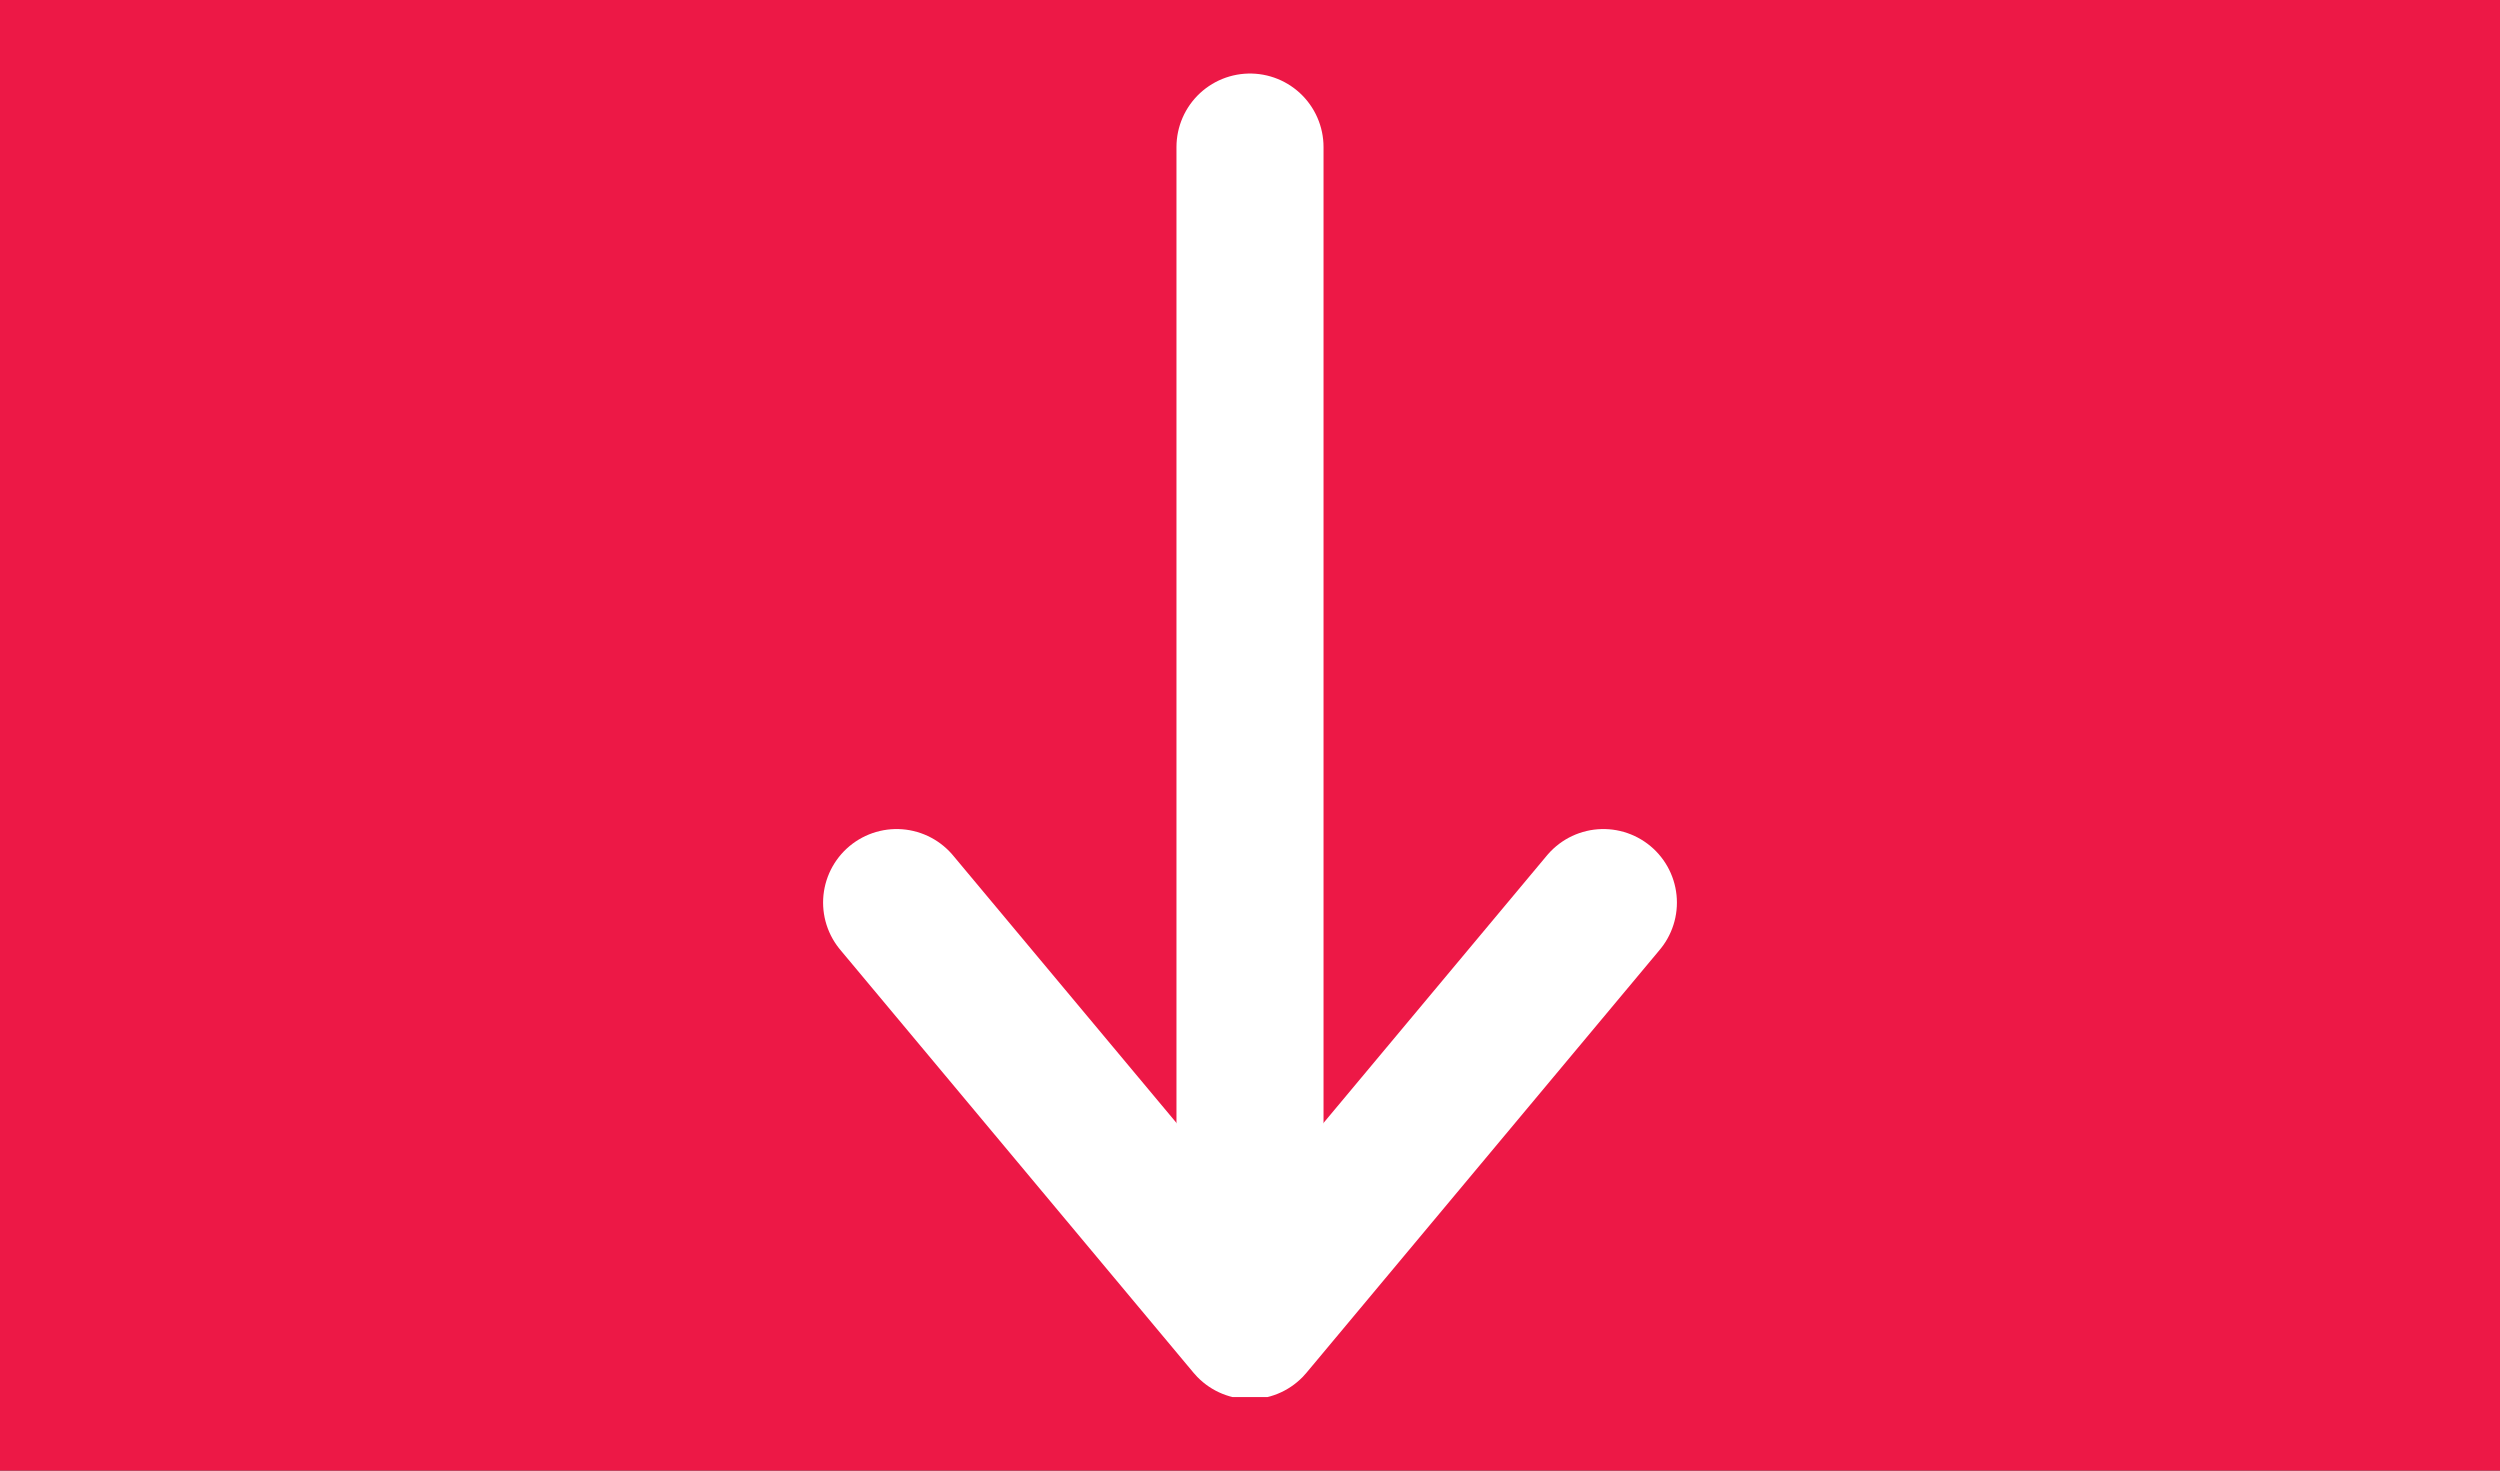 <svg width="34" height="20" viewBox="0 0 34 20" fill="none" xmlns="http://www.w3.org/2000/svg">
<rect x="0" y="0" width="34" height="20" fill="#333333" stroke="none"/>
<g clip-path="url(#clip0_129_30)">
<rect width="20" height="34" transform="translate(34) rotate(90)" fill="#ED1846"/>
<g clip-path="url(#clip1_129_30)">
<path d="M21.806 12.275L17 18.029L12.194 12.275" stroke="white" stroke-width="2" stroke-linecap="round" stroke-linejoin="round"/>
</g>
<path d="M17 16L17 2" stroke="white" stroke-width="2" stroke-linecap="round" stroke-linejoin="round"/>
</g>
<defs>
<clipPath id="clip0_129_30">
<rect width="20" height="34" fill="white" transform="translate(34) rotate(90)"/>
</clipPath>
<clipPath id="clip1_129_30">
<rect width="16" height="14" fill="white" transform="translate(24 3) rotate(90)"/>
</clipPath>
</defs>
</svg>
